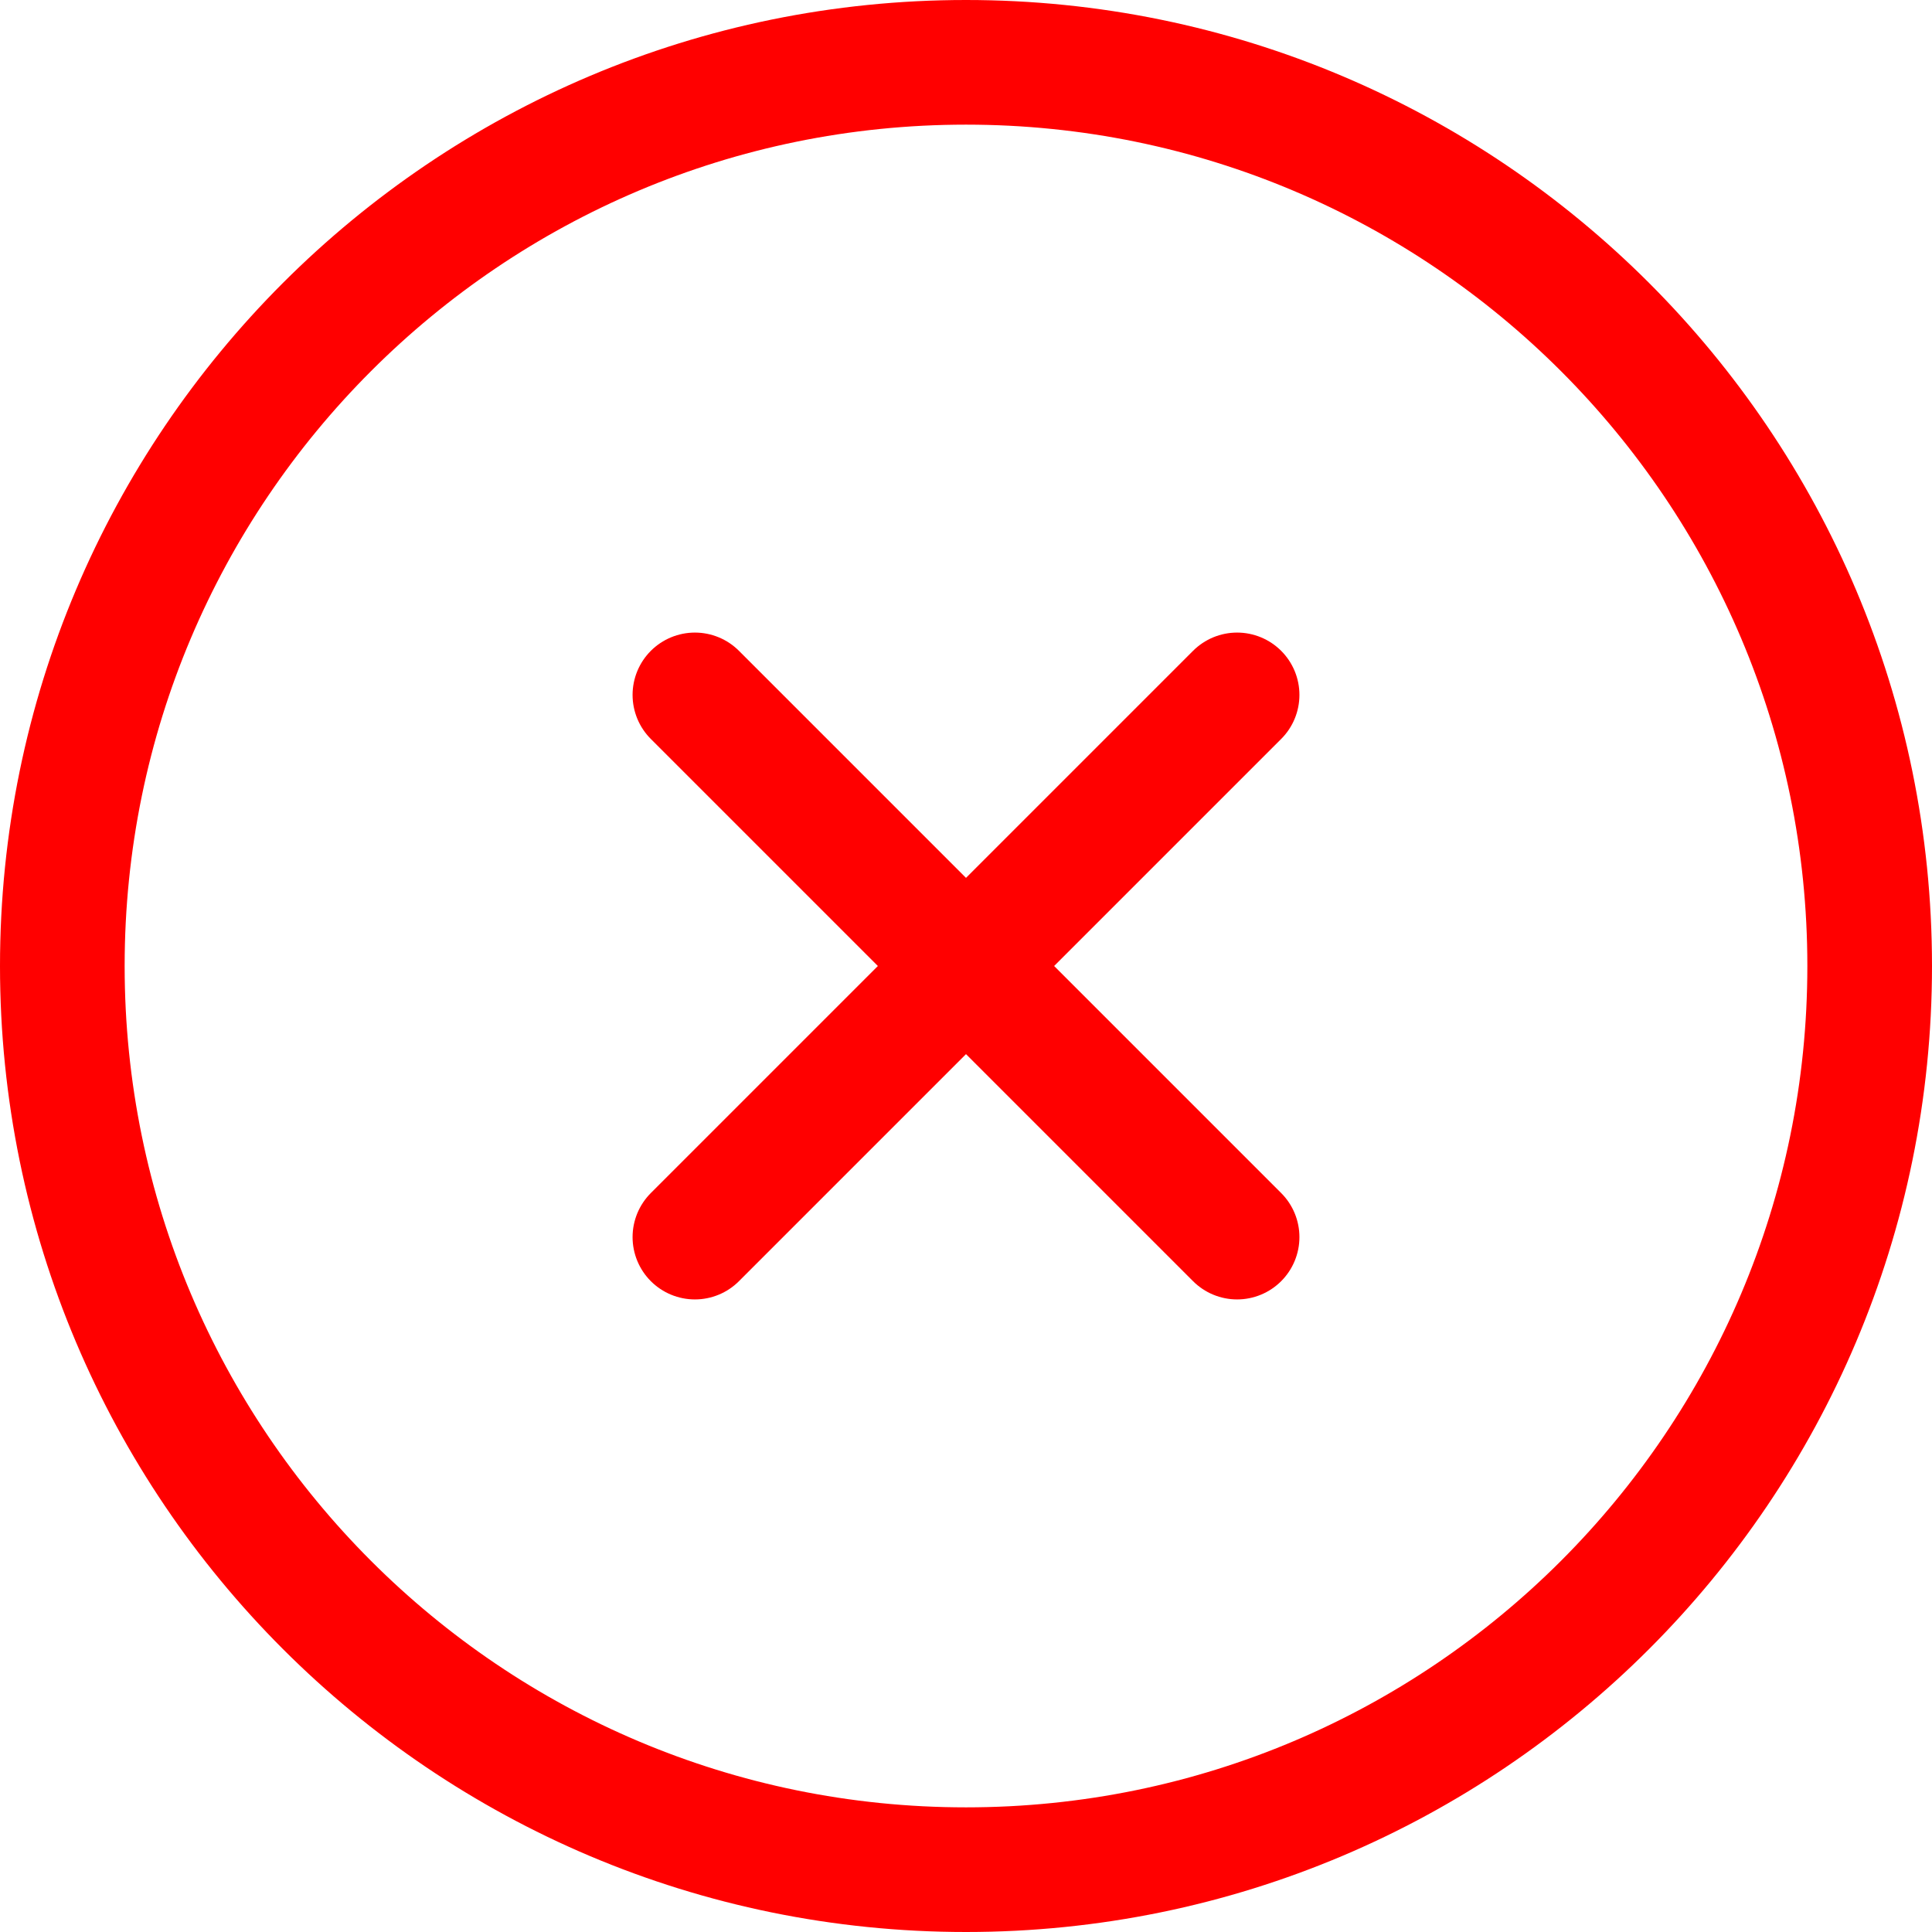 <svg xmlns="http://www.w3.org/2000/svg" width="31" height="31" viewBox="0 0 31 31" fill="none"><path d="M19.85 11.15L11.15 19.85M11.15 11.15L19.85 19.85M30 15.5C30 23.508 23.508 30 15.5 30C7.492 30 1 23.508 1 15.5C1 7.492 7.492 1 15.5 1C23.508 1 30 7.492 30 15.5Z" stroke="#FF0000" stroke-width="2" stroke-linecap="round" stroke-linejoin="round"></path></svg>